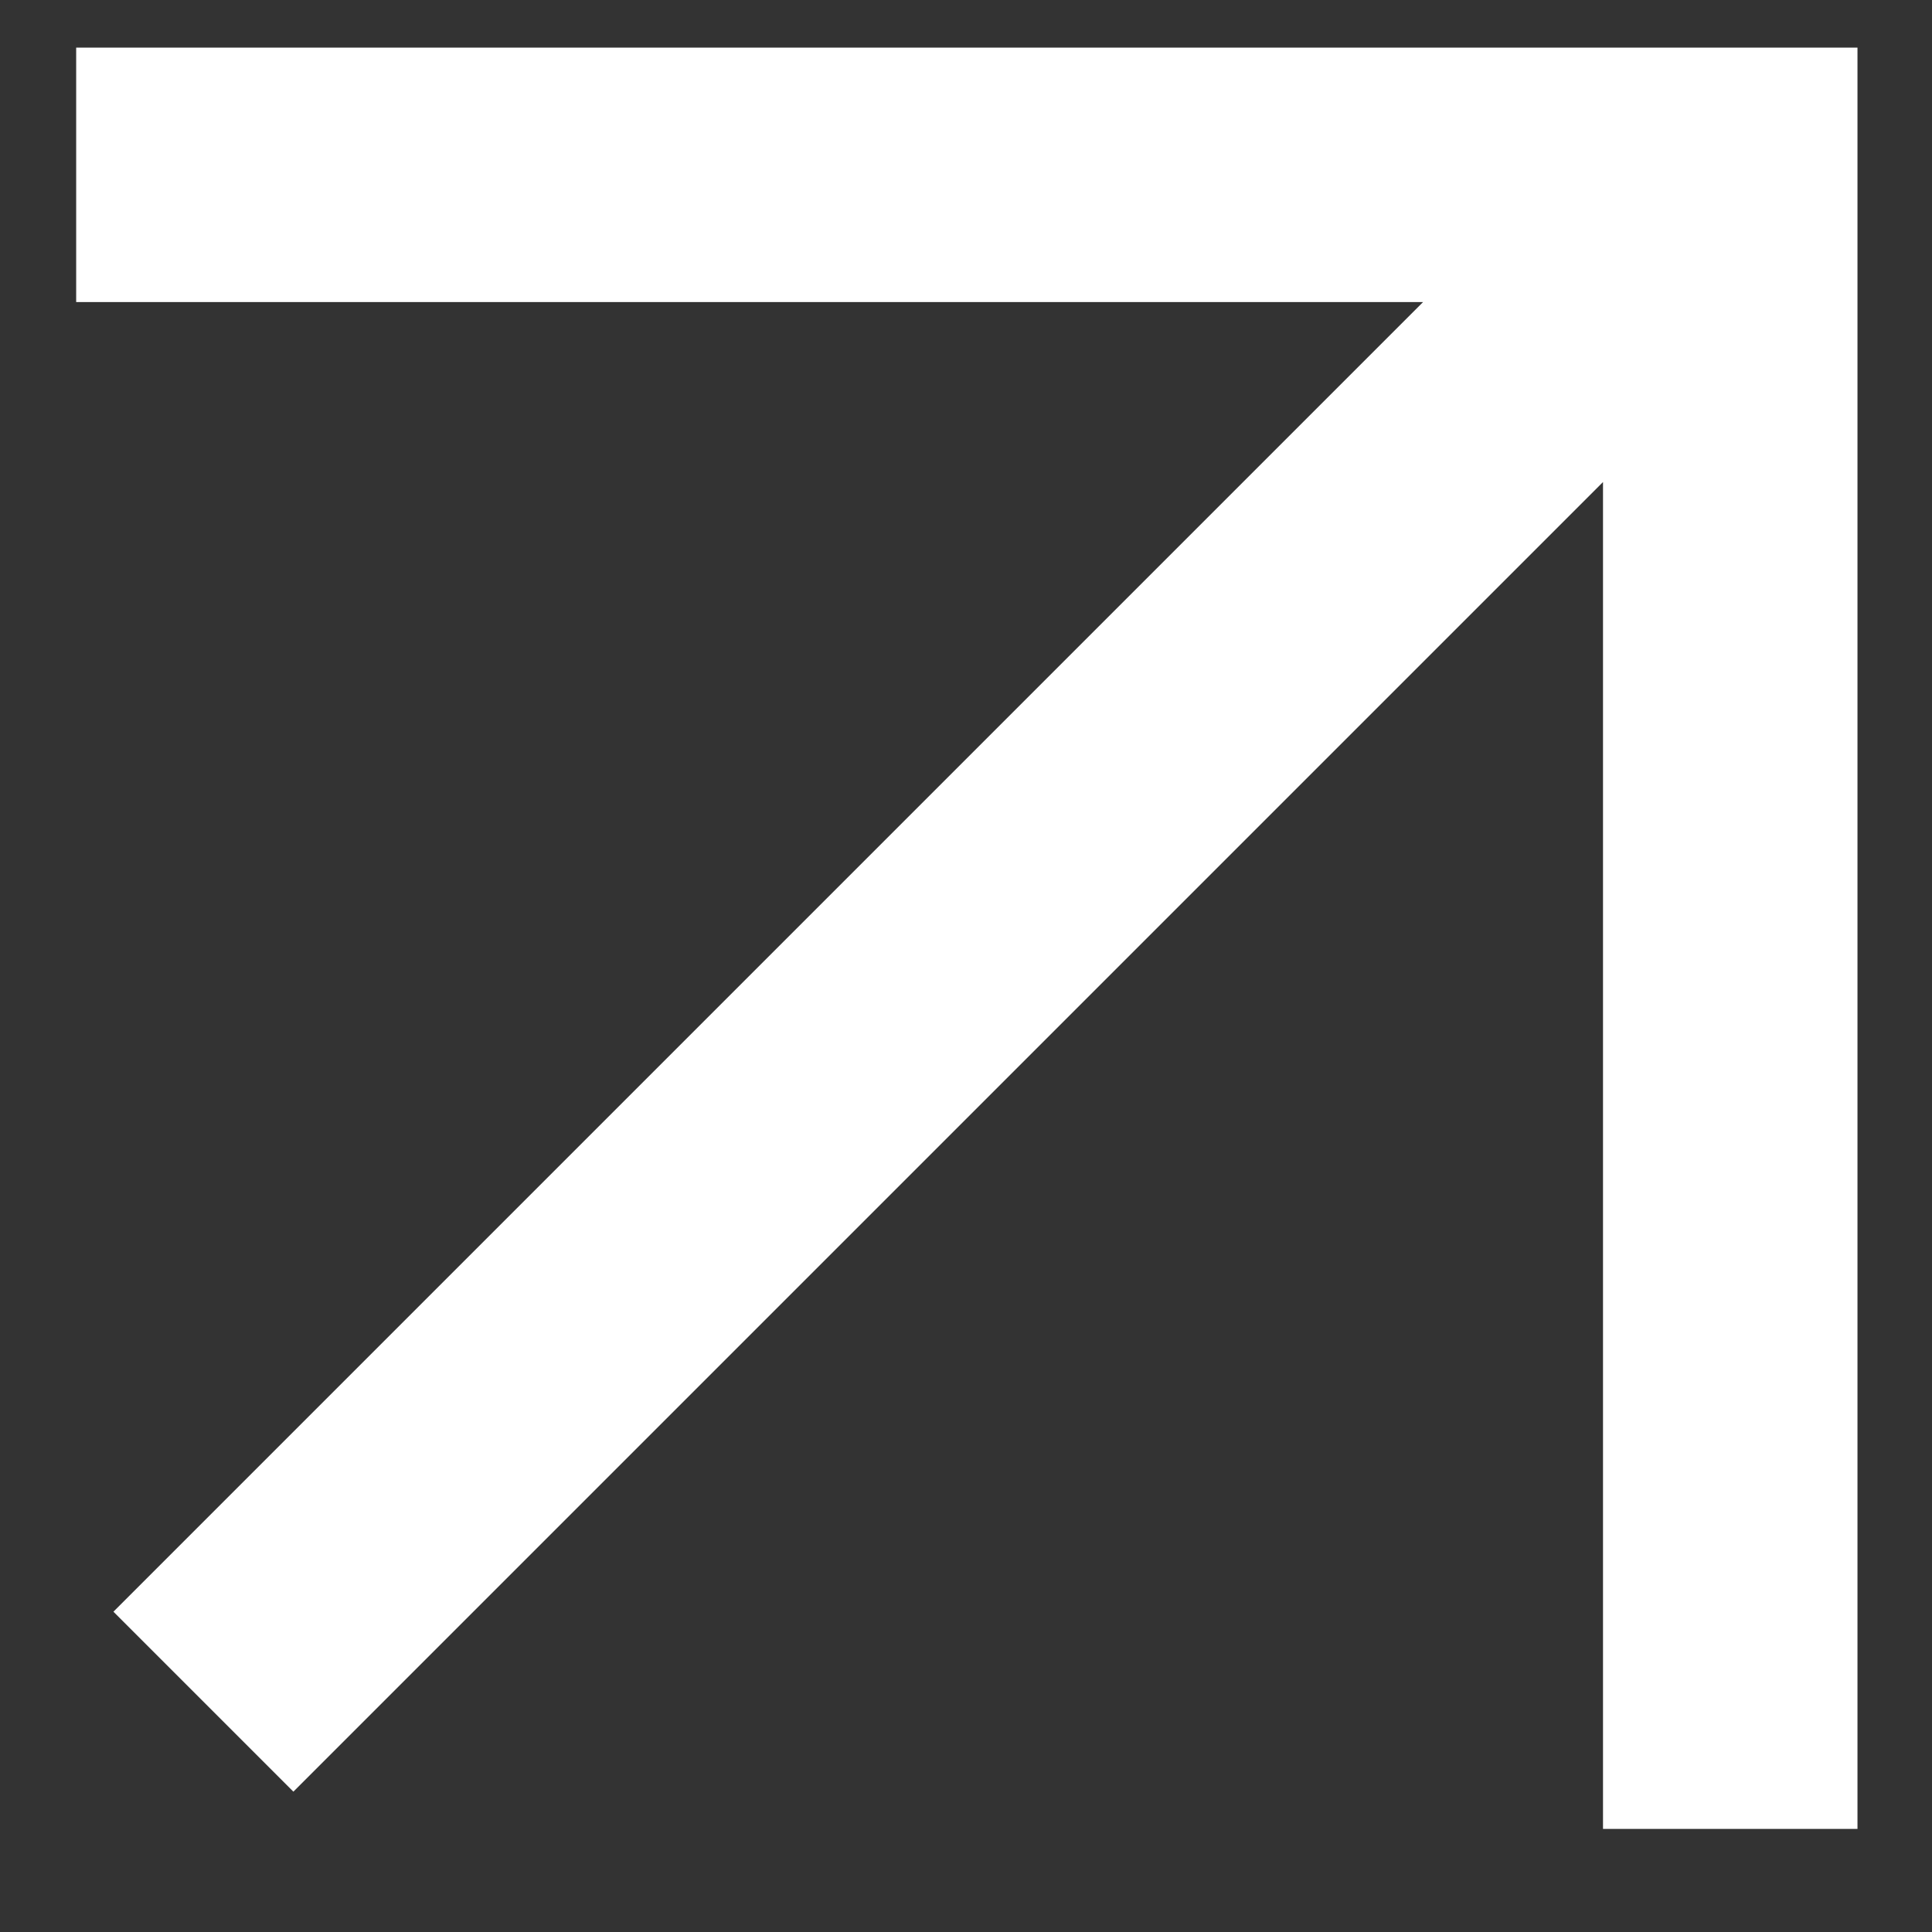 <?xml version="1.0" encoding="UTF-8"?> <svg xmlns="http://www.w3.org/2000/svg" width="14" height="14" viewBox="0 0 14 14" fill="none"><rect x="0" y="0" width="14" height="14" fill="#333333" stroke="none"/> <path fill-rule="evenodd" clip-rule="evenodd" d="M10.312 2.189H0.552V0.345H13.46V13.253H11.616V3.493L2.126 12.983L0.822 11.679L10.312 2.189Z" fill="white"></path> </svg> 
